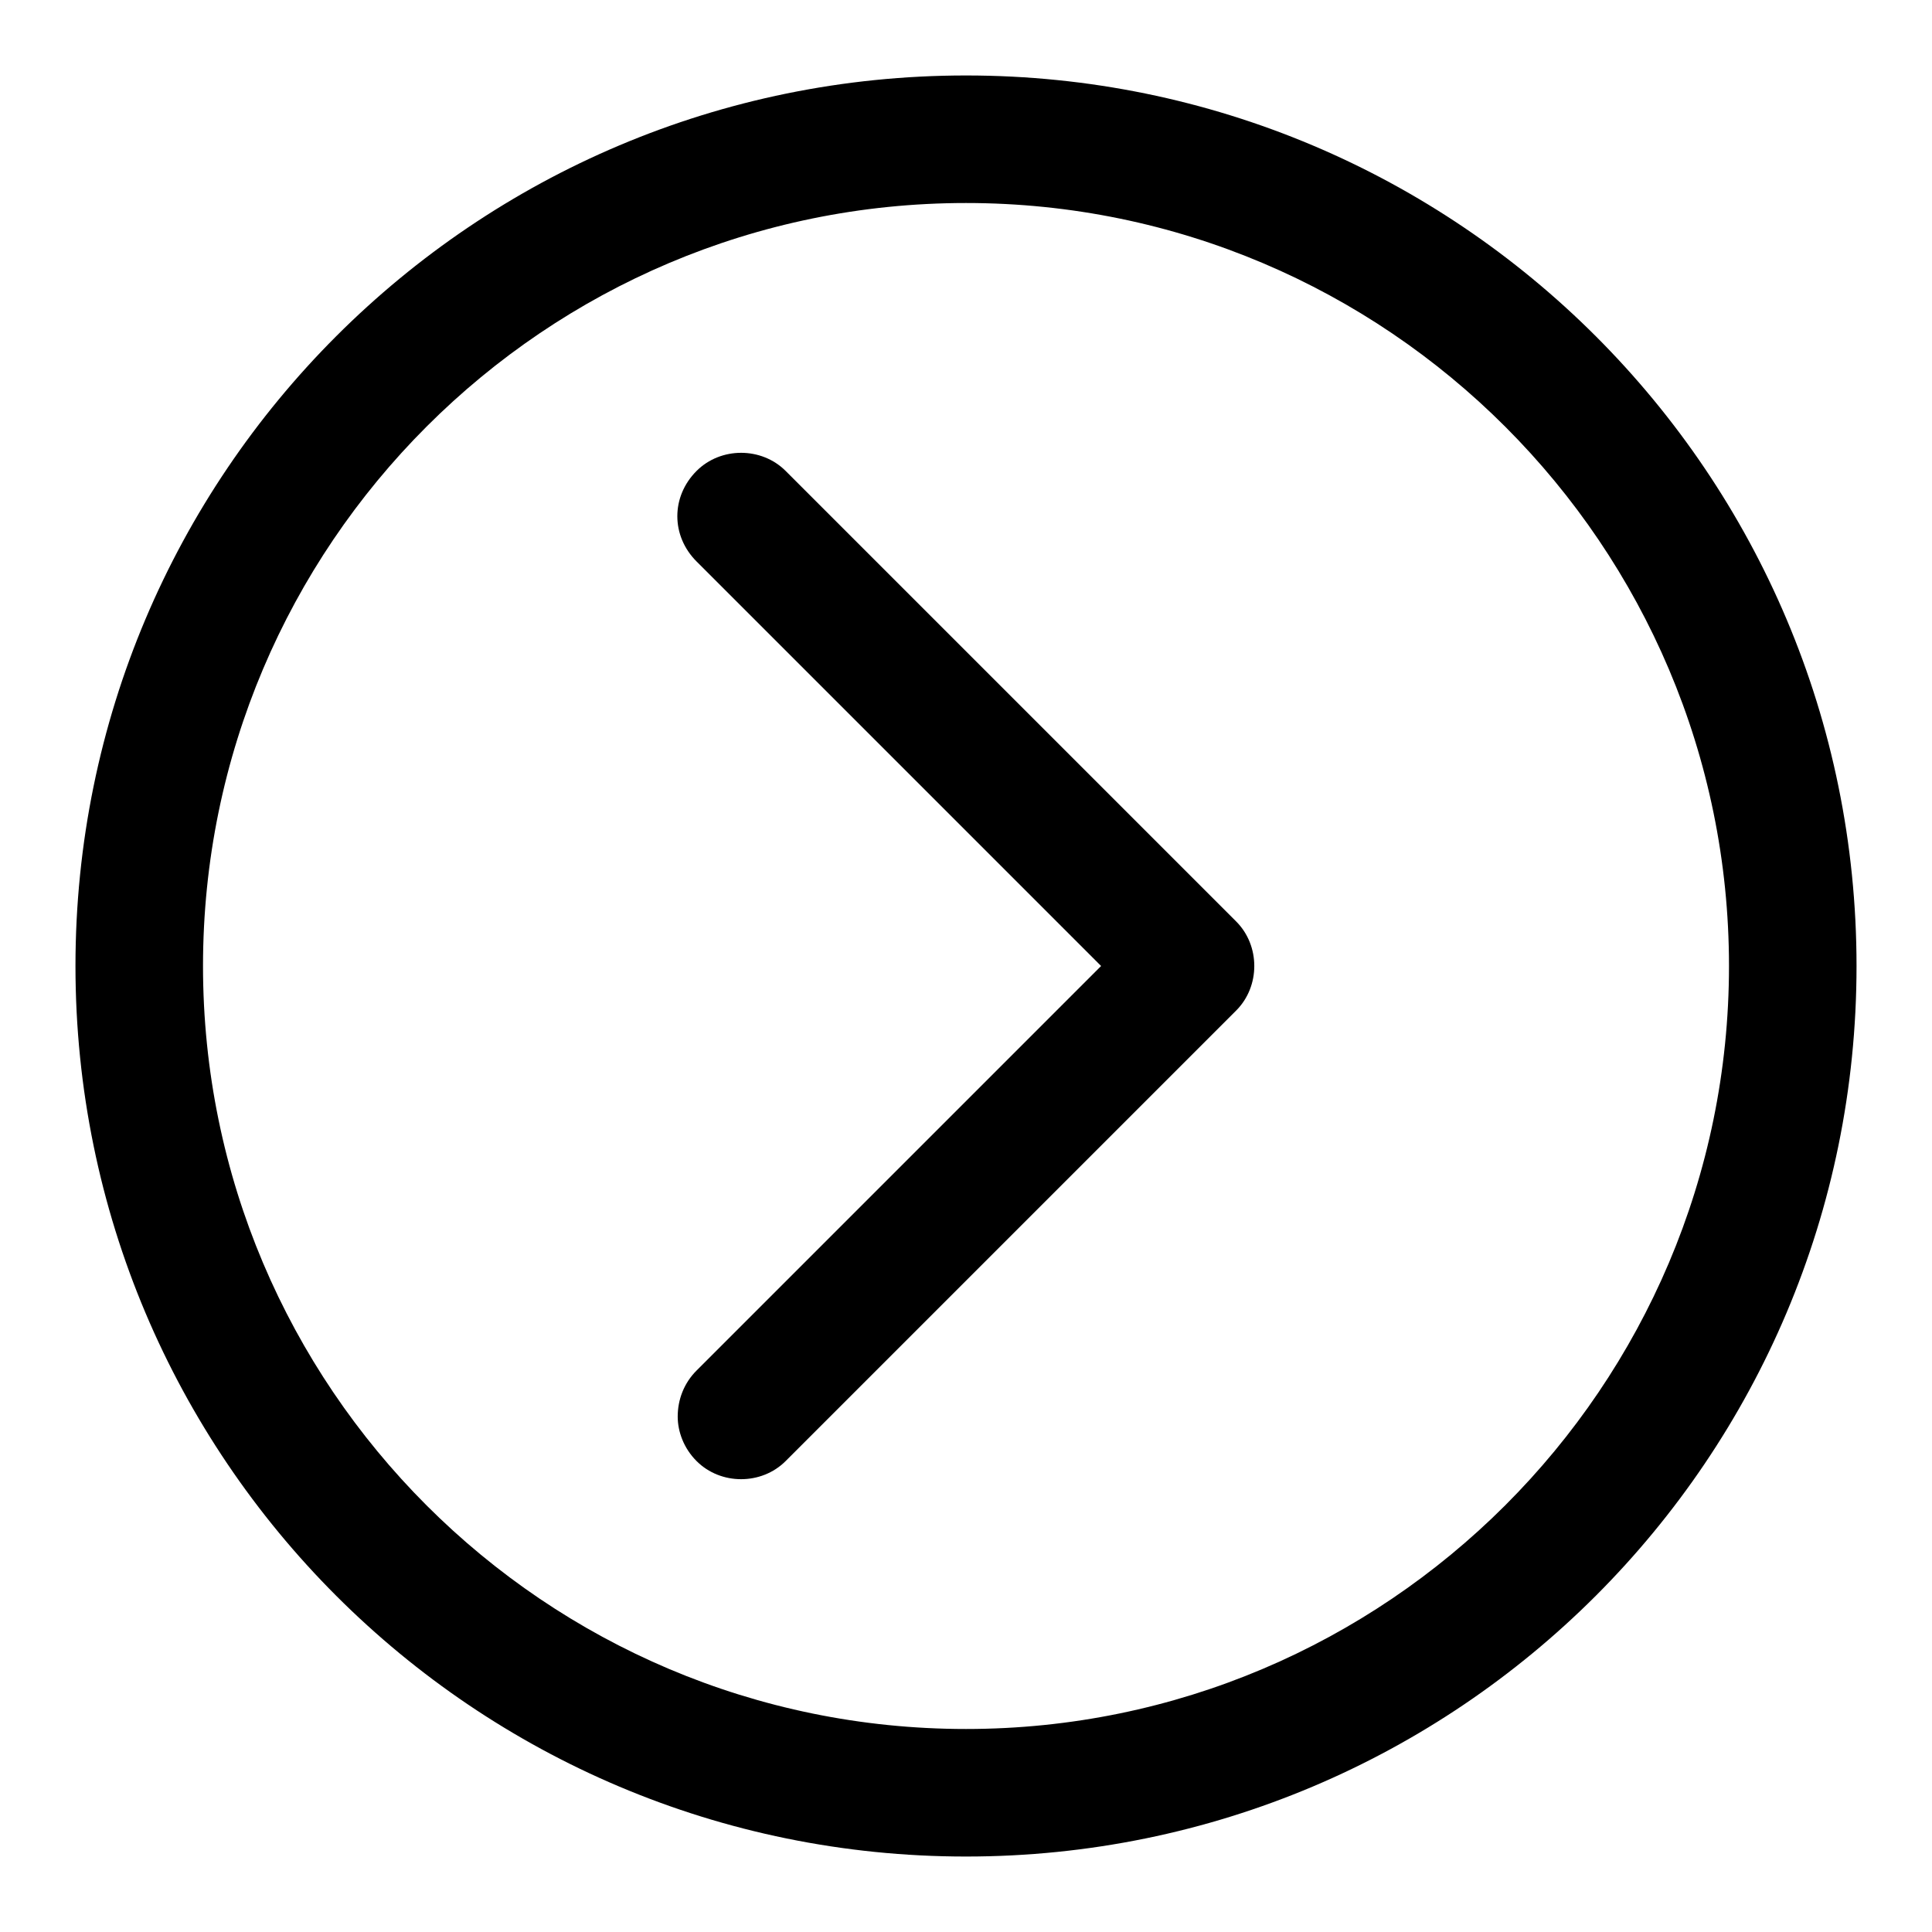 <?xml version="1.0" encoding="utf-8"?>
<!-- Svg Vector Icons : http://www.onlinewebfonts.com/icon -->
<!DOCTYPE svg PUBLIC "-//W3C//DTD SVG 1.1//EN" "http://www.w3.org/Graphics/SVG/1.1/DTD/svg11.dtd">
<svg version="1.1" xmlns="http://www.w3.org/2000/svg" xmlns:xlink="http://www.w3.org/1999/xlink" x="0px" y="0px" viewBox="0 0 256 256" enable-background="new 0 0 256 256" xml:space="preserve">
<g><g><path fill="#000000" d="M26.9,128C26.9,72.2,72.2,26.9,128,26.9c55.8,0,101.1,45.4,101.1,101.1c0,55.8-45.4,101.1-101.1,101.1C72.2,229.1,26.9,183.8,26.9,128 M10,128c0,65.2,52.8,118,118,118c65.2,0,118-52.8,118-118c0-65.2-52.8-118-118-118C62.8,10,10,62.8,10,128L10,128z"/><path fill="#000000" d="M92.3,74.4c-3.4-3.4-3.4-8.6,0-12c3.2-3.2,8.6-3.2,11.8,0l59.7,59.7c3.2,3.2,3.2,8.6,0,11.8l-59.7,59.7c-3.2,3.2-8.6,3.2-11.8,0c-1.7-1.7-2.5-3.9-2.5-5.9c0-2.2,0.8-4.4,2.5-6.1l53.6-53.6L92.3,74.4z"/></g></g>
</svg>